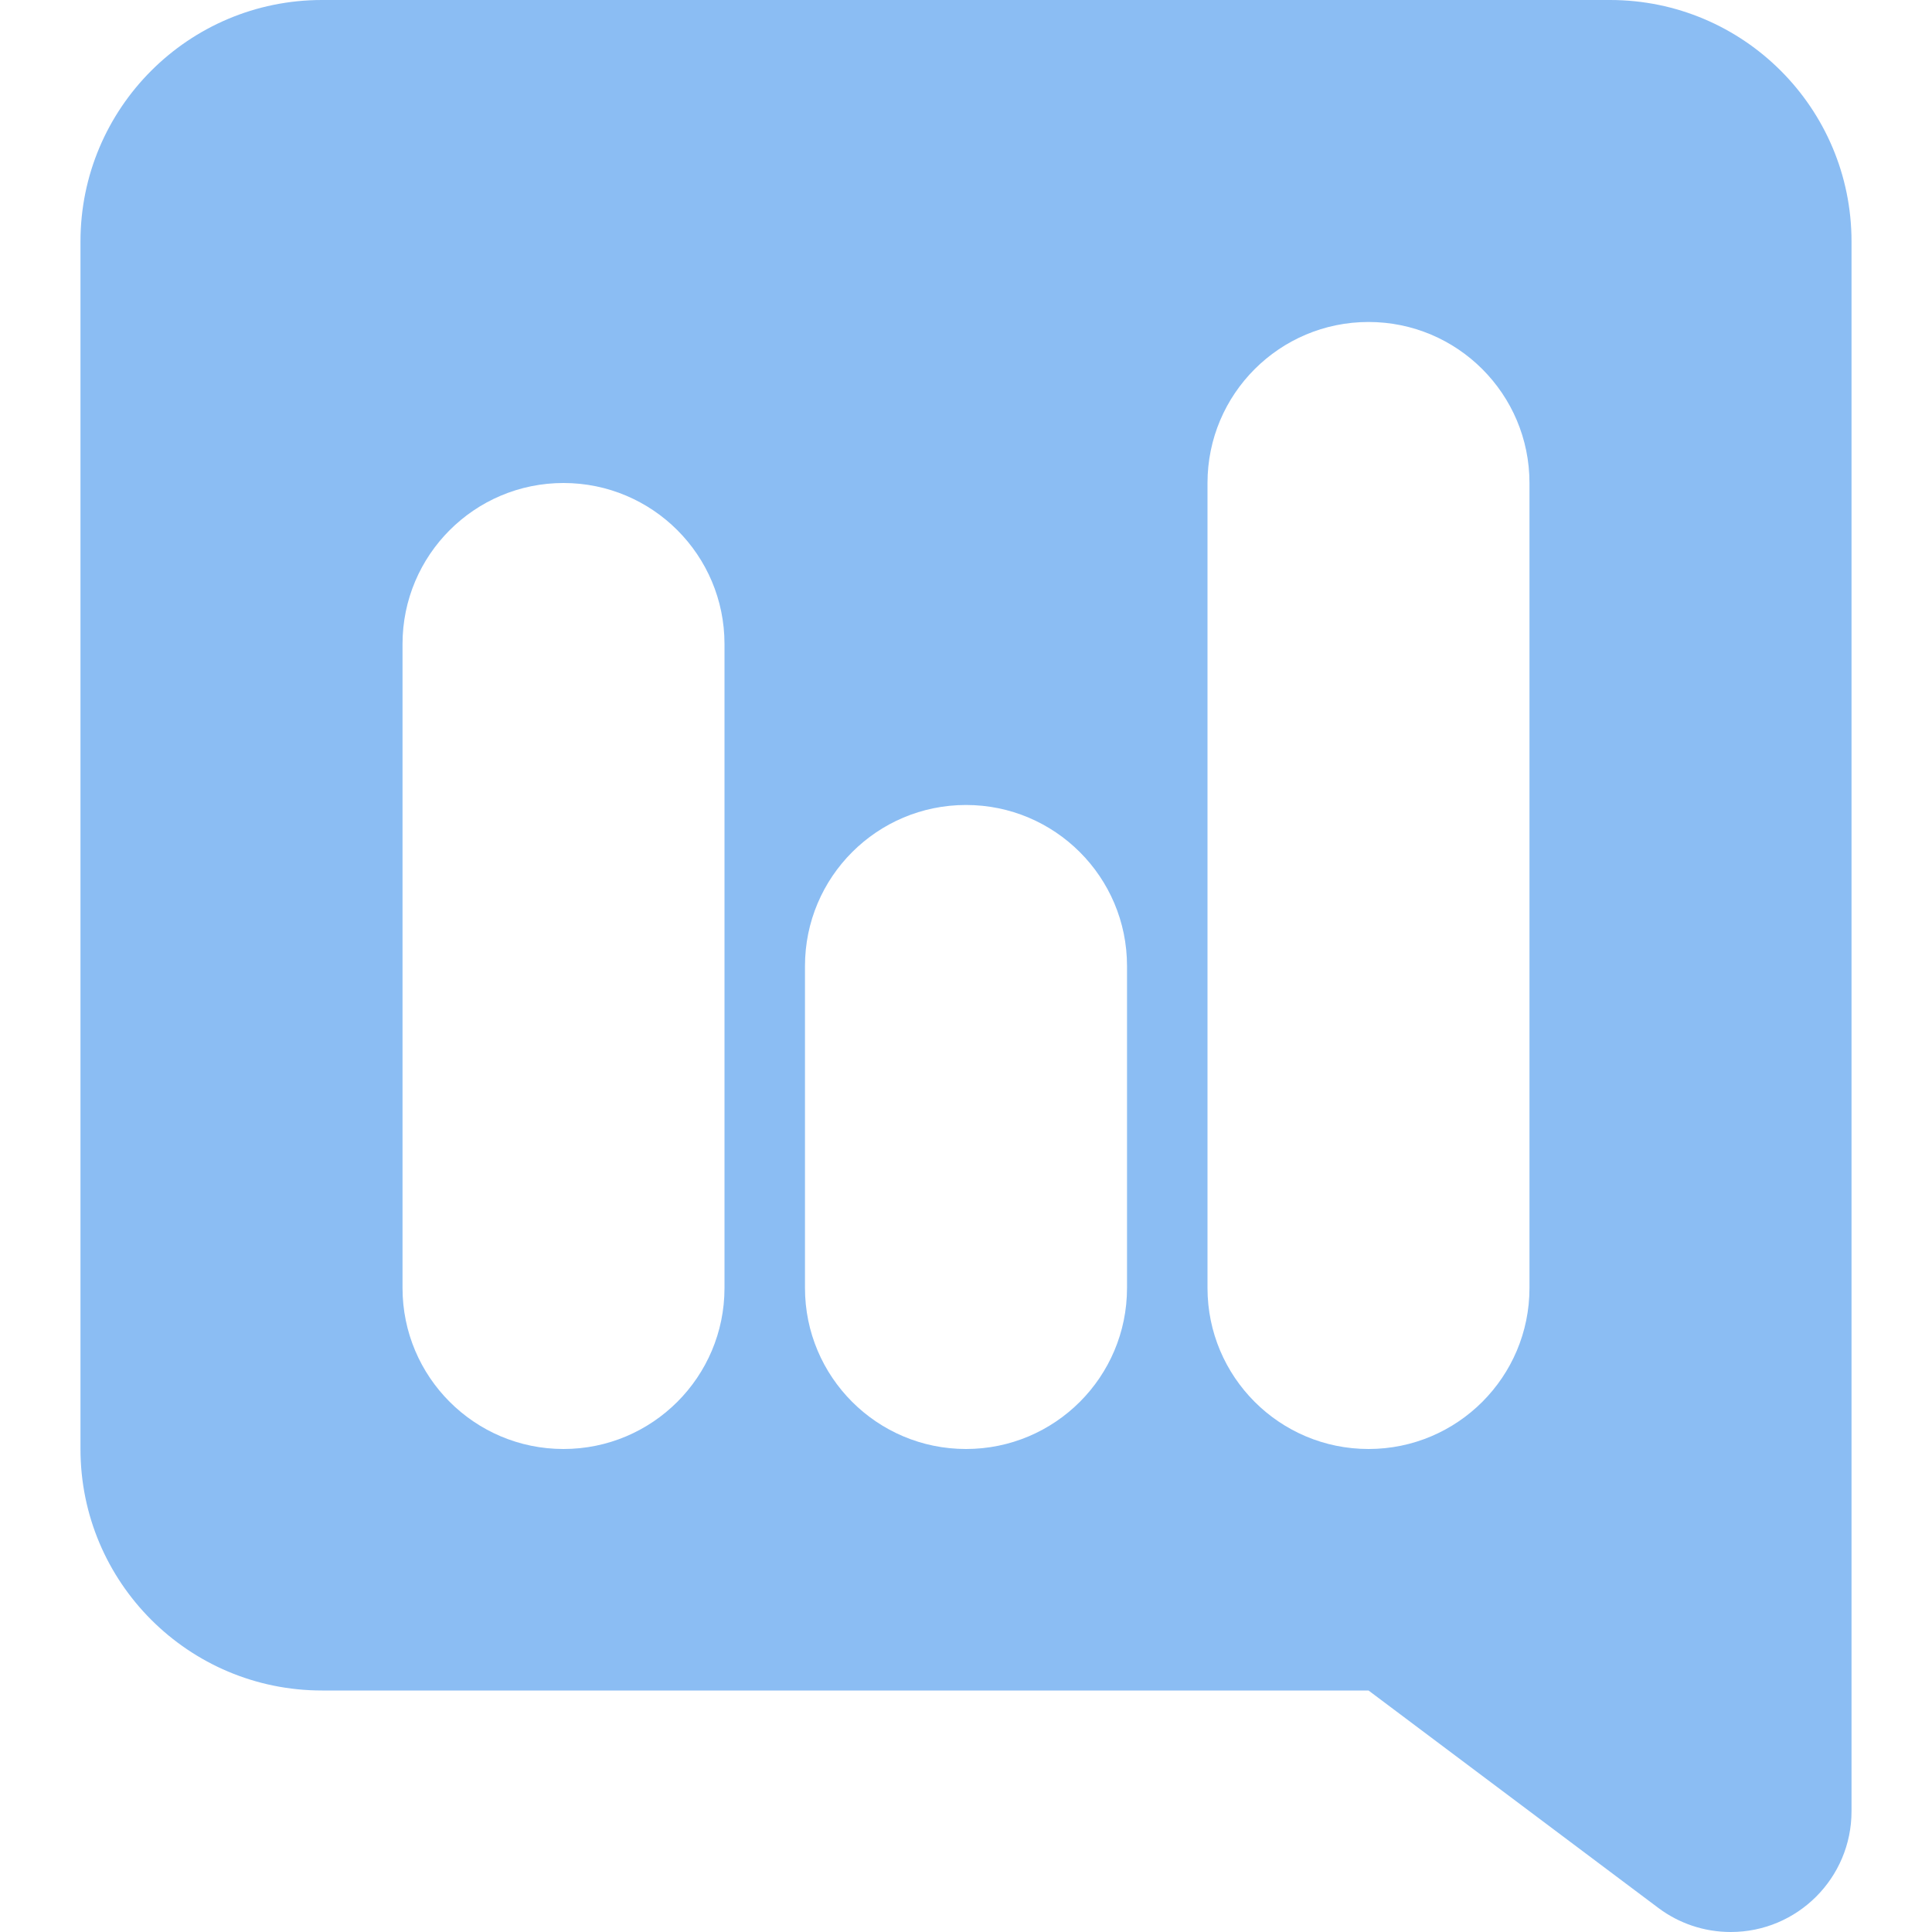 <svg width="32" height="32" viewBox="0 0 32 32" fill="none" xmlns="http://www.w3.org/2000/svg">
<path fill-rule="evenodd" clip-rule="evenodd" d="M5.333 0C3.124 0 1.333 1.791 1.333 4V24C1.333 26.209 3.124 28 5.333 28H22.667L27.475 31.607C27.808 31.854 28.22 32 28.667 32C29.771 32 30.667 31.105 30.667 30V4C30.667 1.791 28.876 0 26.667 0H5.333ZM20 8C20 6.527 21.194 5.333 22.667 5.333C24.139 5.333 25.333 6.527 25.333 8V21.333C25.333 22.806 24.139 24 22.667 24C21.194 24 20 22.806 20 21.333V8ZM16 13.333C14.527 13.333 13.333 14.527 13.333 16L13.333 21.333C13.333 22.806 14.527 24 16 24C17.473 24 18.667 22.806 18.667 21.333V16C18.667 14.527 17.473 13.333 16 13.333ZM6.667 10.667C6.667 9.194 7.861 8 9.333 8C10.806 8 12 9.194 12 10.667L12 21.333C12 22.806 10.806 24 9.333 24C7.861 24 6.667 22.806 6.667 21.333L6.667 10.667Z" fill="#8BBDF3"/>
</svg>
